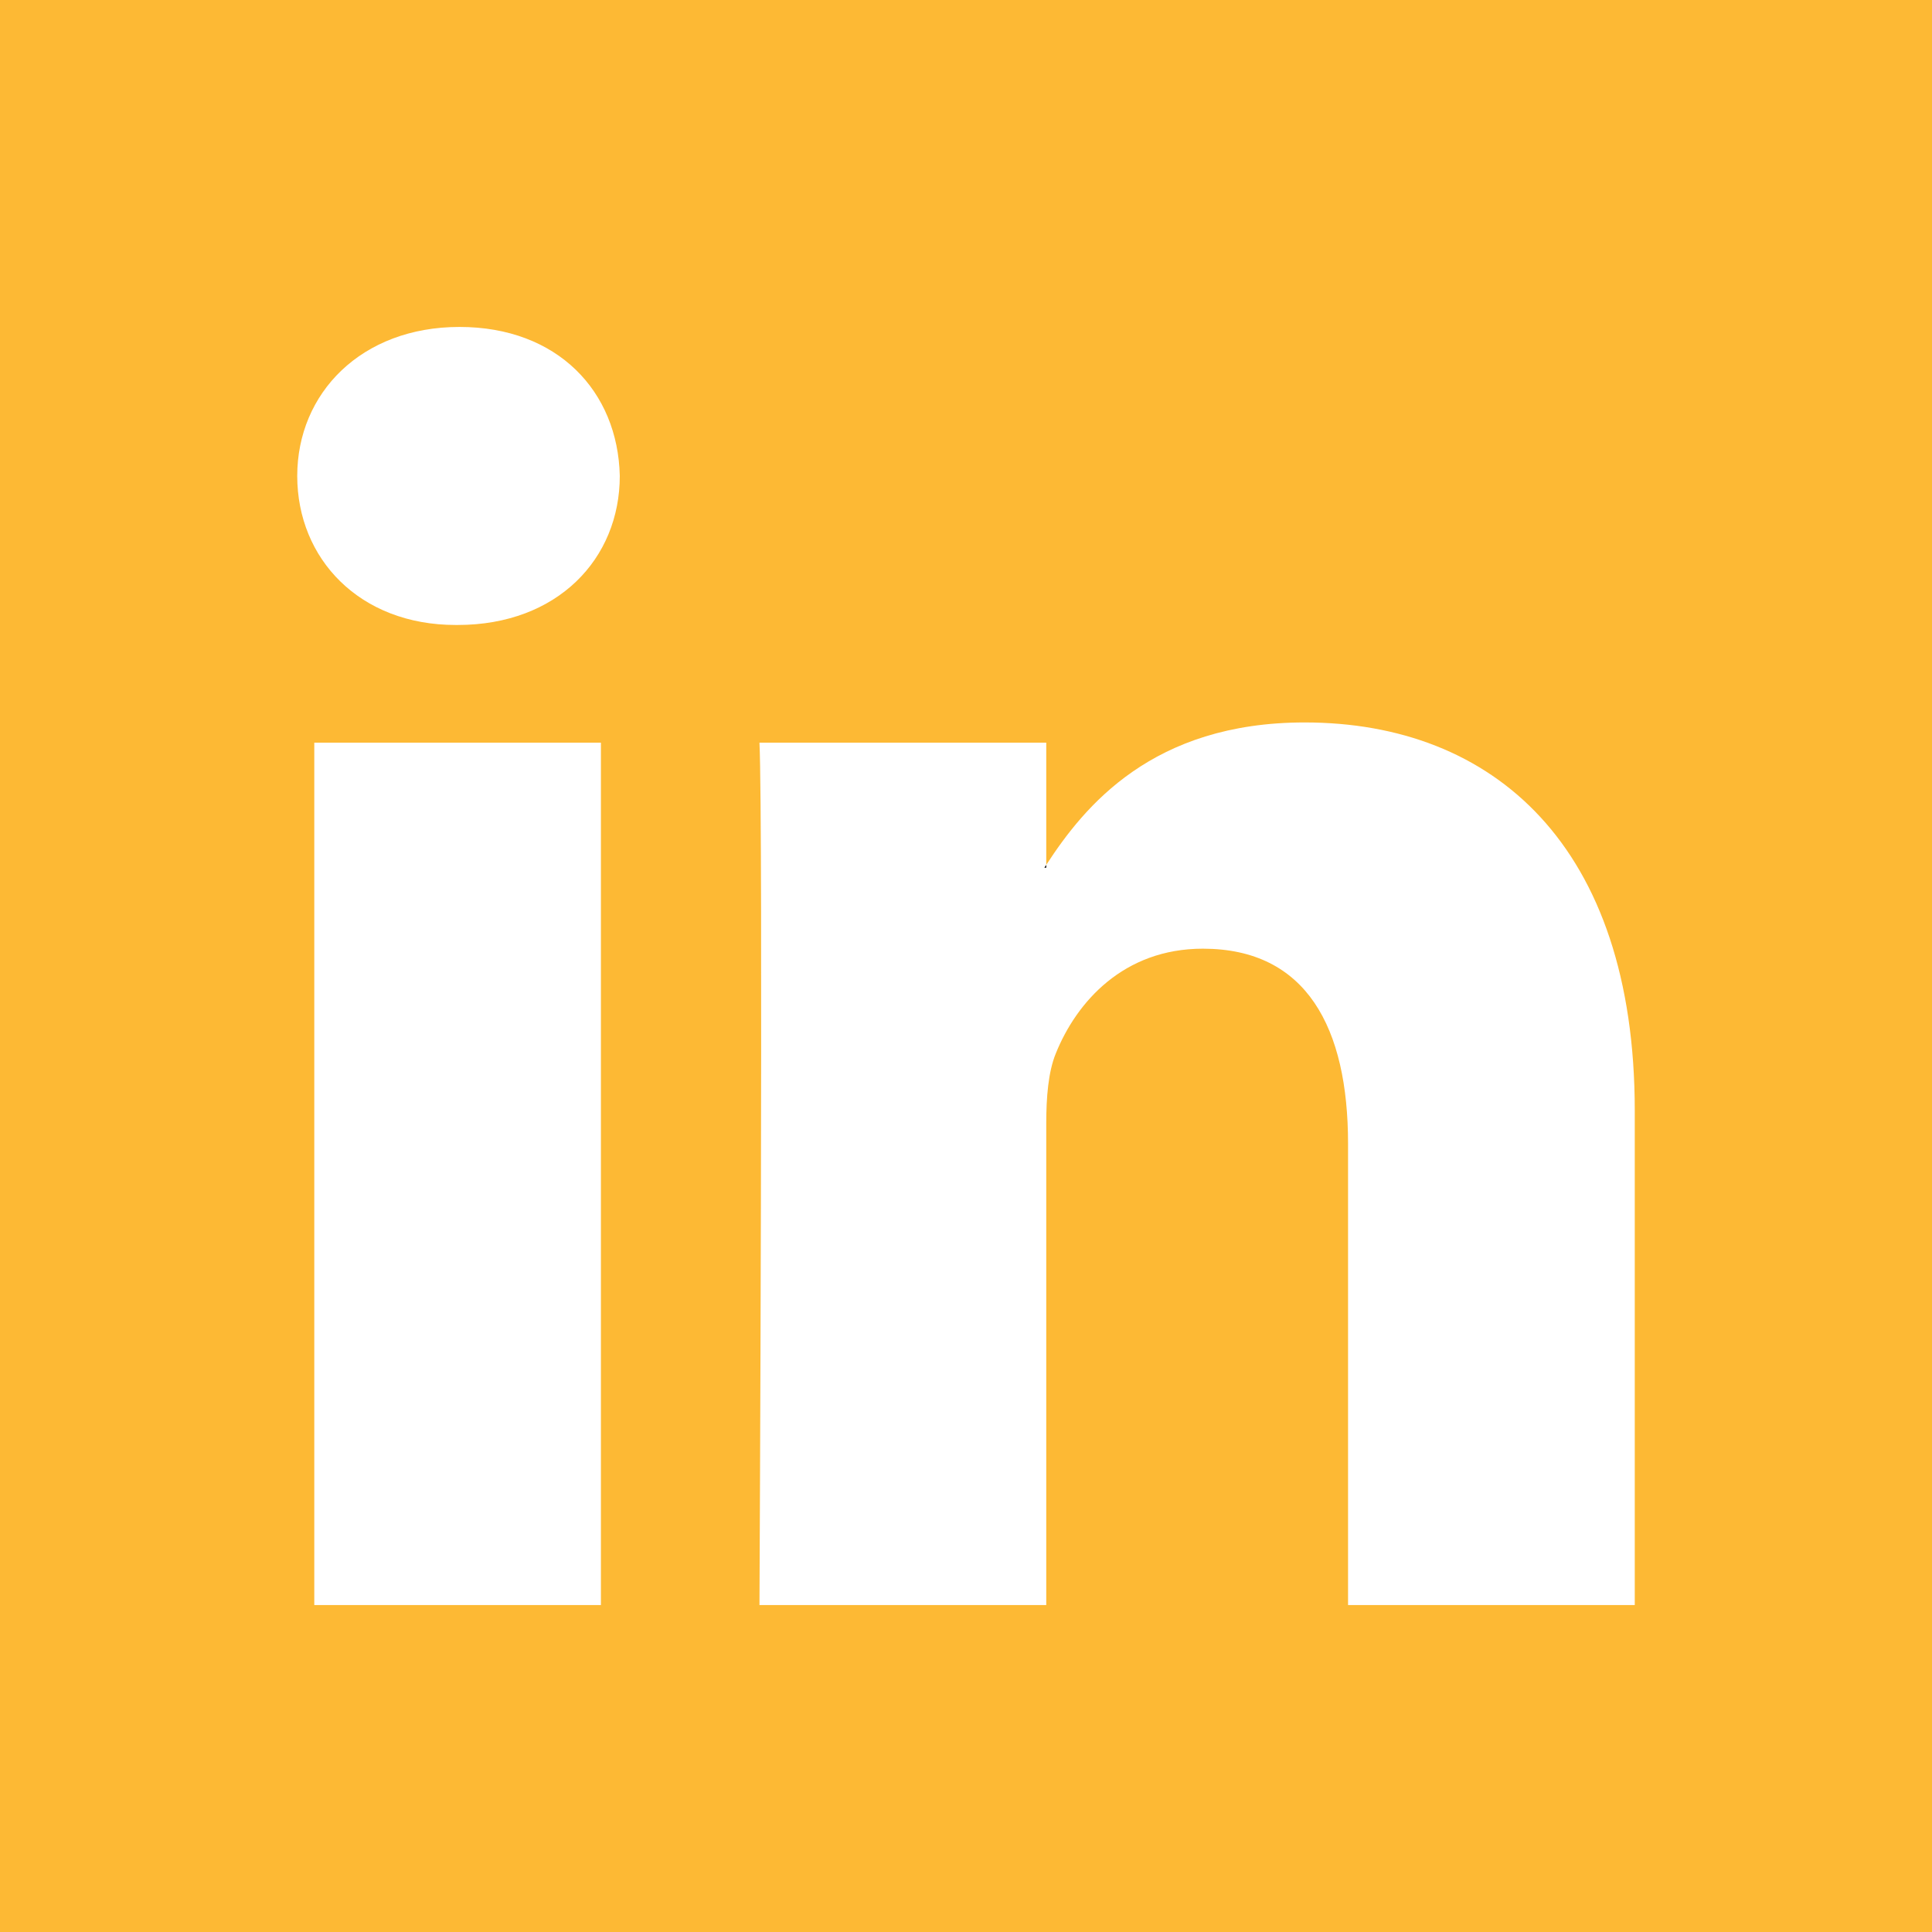 <?xml version="1.0" encoding="UTF-8"?>
<svg xmlns="http://www.w3.org/2000/svg" id="Layer_1" viewBox="0 0 800 800">
  <defs>
    <style>.cls-1{fill:#fdb934;}.cls-1,.cls-2{fill-rule:evenodd;stroke-width:0px;}.cls-2{fill:#000;}</style>
  </defs>
  <path class="cls-2" d="M433.23,359.3v-1.17c-.24.39-.57.78-.78,1.17h.78Z"></path>
  <path class="cls-1" d="M0,0v800h800V0H0ZM248.83,664.62h-118.69v-357.09h118.69v357.09ZM189.48,258.79h-.78c-39.82,0-65.62-27.43-65.62-61.72s26.56-61.69,67.18-61.69,65.6,26.65,66.38,61.69c0,34.29-25.75,61.72-67.15,61.72ZM676.92,664.62h-118.72v-191.05c0-47.98-17.15-80.74-60.12-80.74-32.82,0-52.32,22.05-60.91,43.42-3.12,7.63-3.94,18.24-3.94,28.94v199.43h-118.75s1.59-323.59,0-357.09h118.75v50.6c15.78-24.28,43.93-58.98,107-58.98,78.13,0,136.69,51.02,136.69,160.7v204.77Z"></path>
</svg>
